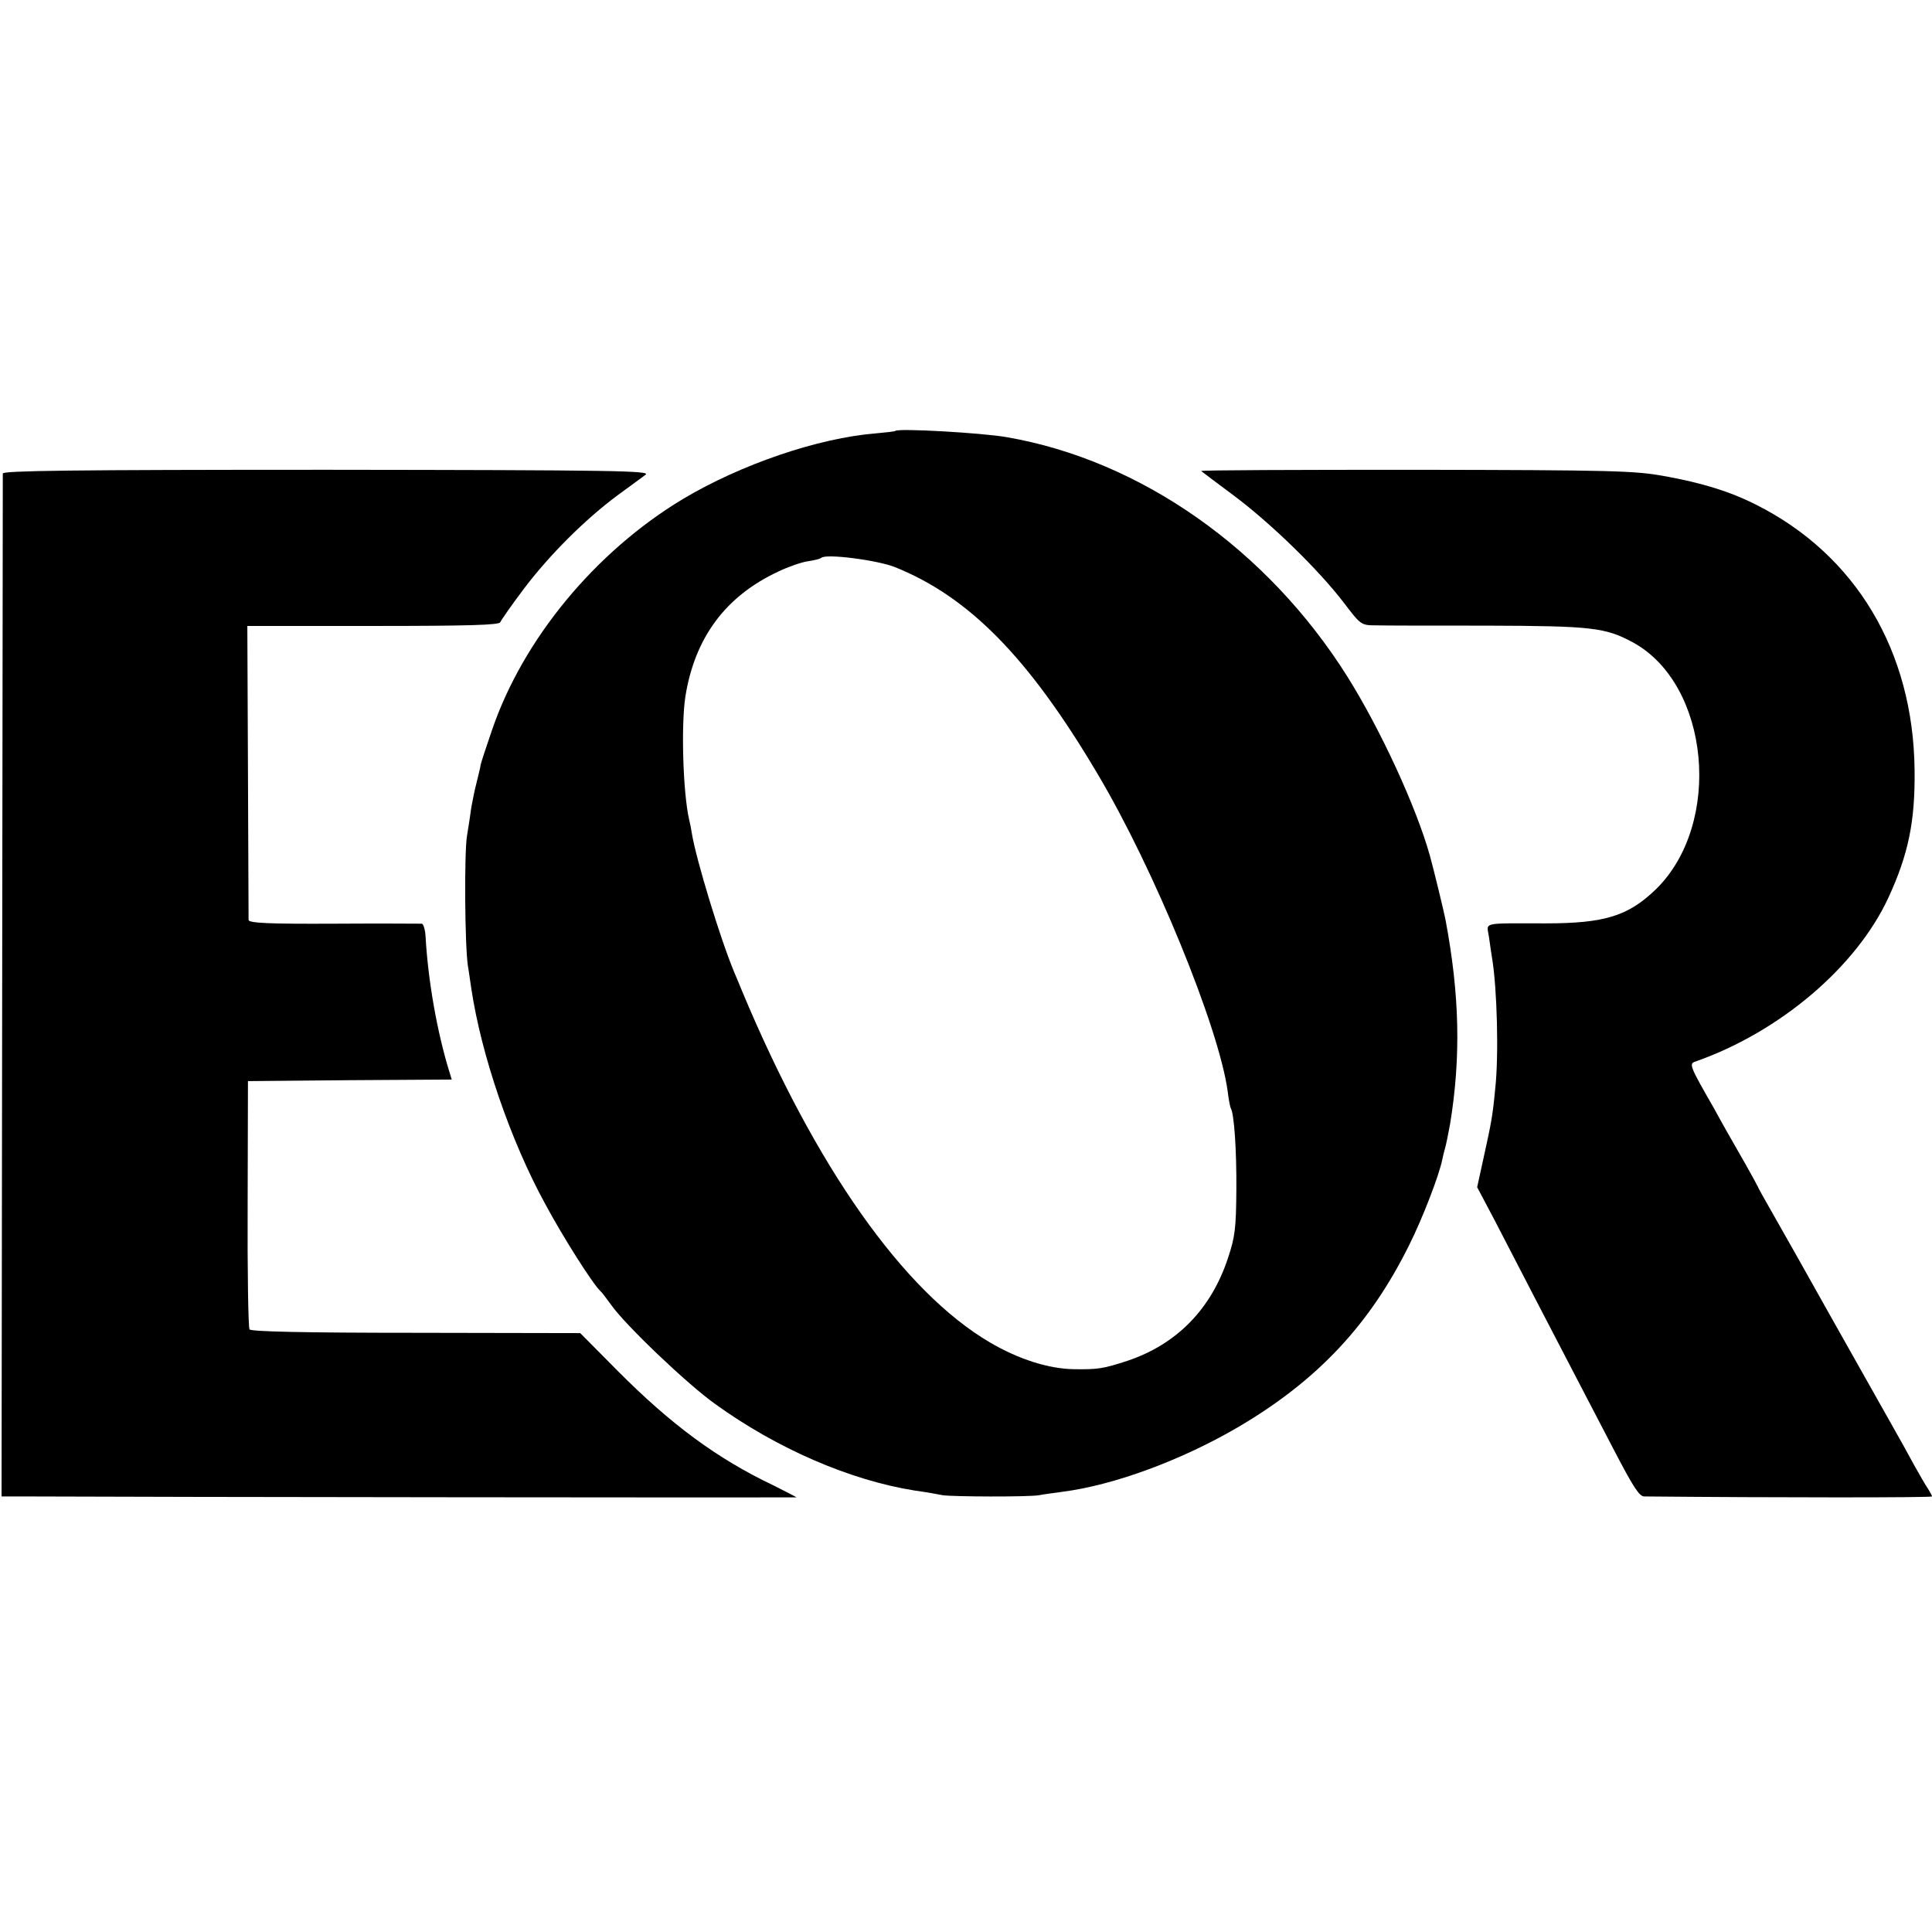 <?xml version="1.0" standalone="no"?>
<!DOCTYPE svg PUBLIC "-//W3C//DTD SVG 20010904//EN"
 "http://www.w3.org/TR/2001/REC-SVG-20010904/DTD/svg10.dtd">
<svg version="1.0" xmlns="http://www.w3.org/2000/svg"
 width="621pt" height="621pt" viewBox="0 0 621 621"
 preserveAspectRatio="xMidYMid meet">
<g transform="translate(0,621) scale(0.1,-0.1)"
fill="#000000" stroke="none">
<path d="M2878 4825 c-2 -2 -30 -5 -63 -8 -186 -15 -434 -100 -620 -211 -281
-169 -514 -450 -614 -744 -18 -52 -34 -101 -36 -110 -1 -10 -8 -35 -13 -57 -6
-22 -13 -58 -17 -80 -3 -22 -9 -63 -14 -92 -9 -56 -7 -352 3 -418 4 -22 8 -55
11 -73 32 -213 125 -486 237 -691 59 -110 154 -259 178 -281 4 -3 19 -23 35
-45 45 -64 245 -255 334 -318 198 -143 433 -245 641 -278 36 -5 76 -12 90 -15
31 -5 276 -6 310 0 14 3 48 7 75 11 165 21 382 101 565 208 255 150 423 329
550 586 43 86 96 224 106 274 2 10 6 27 9 37 3 10 10 44 16 77 35 214 31 415
-15 658 -5 26 -38 162 -50 205 -44 157 -159 406 -265 575 -257 409 -665 696
-1096 770 -82 14 -347 29 -357 20z m-1 -438 c238 -96 429 -290 650 -663 183
-307 391 -817 419 -1021 3 -26 8 -51 10 -55 11 -17 19 -137 18 -263 -1 -123
-4 -150 -27 -219 -54 -164 -165 -277 -323 -330 -77 -25 -93 -28 -171 -27 -82
1 -179 32 -271 86 -278 163 -561 565 -797 1130 -7 17 -18 44 -25 60 -45 108
-122 361 -136 445 -2 14 -6 34 -9 46 -20 88 -26 305 -12 395 30 189 129 323
299 402 31 15 74 30 95 33 21 3 40 8 43 11 14 14 179 -7 237 -30z"/>
<path d="M9 4688 c0 -7 -1 -750 -2 -1650 l-2 -1638 75 0 c383 -2 2480 -4 2480
-3 0 1 -35 19 -77 40 -178 85 -326 194 -498 367 l-120 121 -528 1 c-363 0
-531 4 -535 11 -4 6 -7 188 -6 405 l1 393 328 3 327 2 -7 23 c-40 129 -69 294
-77 435 -1 23 -7 42 -12 43 -6 0 -134 1 -283 0 -210 -1 -273 2 -274 12 0 6 -1
222 -2 479 l-2 466 405 0 c307 0 405 3 408 12 3 7 37 56 77 109 81 107 195
221 300 299 39 28 79 58 90 66 18 13 -94 15 -1022 16 -828 0 -1043 -3 -1044
-12z"/>
<path d="M3861 4696 c2 -2 51 -39 109 -82 119 -90 269 -236 350 -342 53 -70
56 -72 100 -72 25 -1 186 -1 358 -1 340 -1 382 -6 471 -54 247 -135 289 -582
74 -793 -89 -86 -164 -110 -355 -110 -211 0 -189 5 -182 -44 3 -24 8 -54 10
-68 16 -95 22 -313 10 -420 -8 -85 -12 -107 -37 -220 l-21 -96 55 -104 c30
-58 89 -172 132 -255 43 -82 101 -195 130 -250 29 -55 85 -164 126 -242 58
-111 78 -143 94 -143 428 -4 925 -4 925 0 0 3 -6 14 -13 25 -8 11 -27 45 -44
75 -16 30 -50 91 -75 135 -25 44 -109 193 -186 330 -77 138 -163 290 -191 339
-28 49 -51 90 -51 92 0 1 -18 34 -40 73 -22 38 -49 86 -60 105 -11 20 -30 53
-41 74 -76 132 -80 142 -62 149 273 95 520 305 623 528 64 139 86 244 84 410
-4 382 -189 692 -510 853 -83 42 -173 70 -296 92 -94 17 -165 19 -797 20 -382
0 -693 -1 -690 -4z"/>
</g>
</svg>
